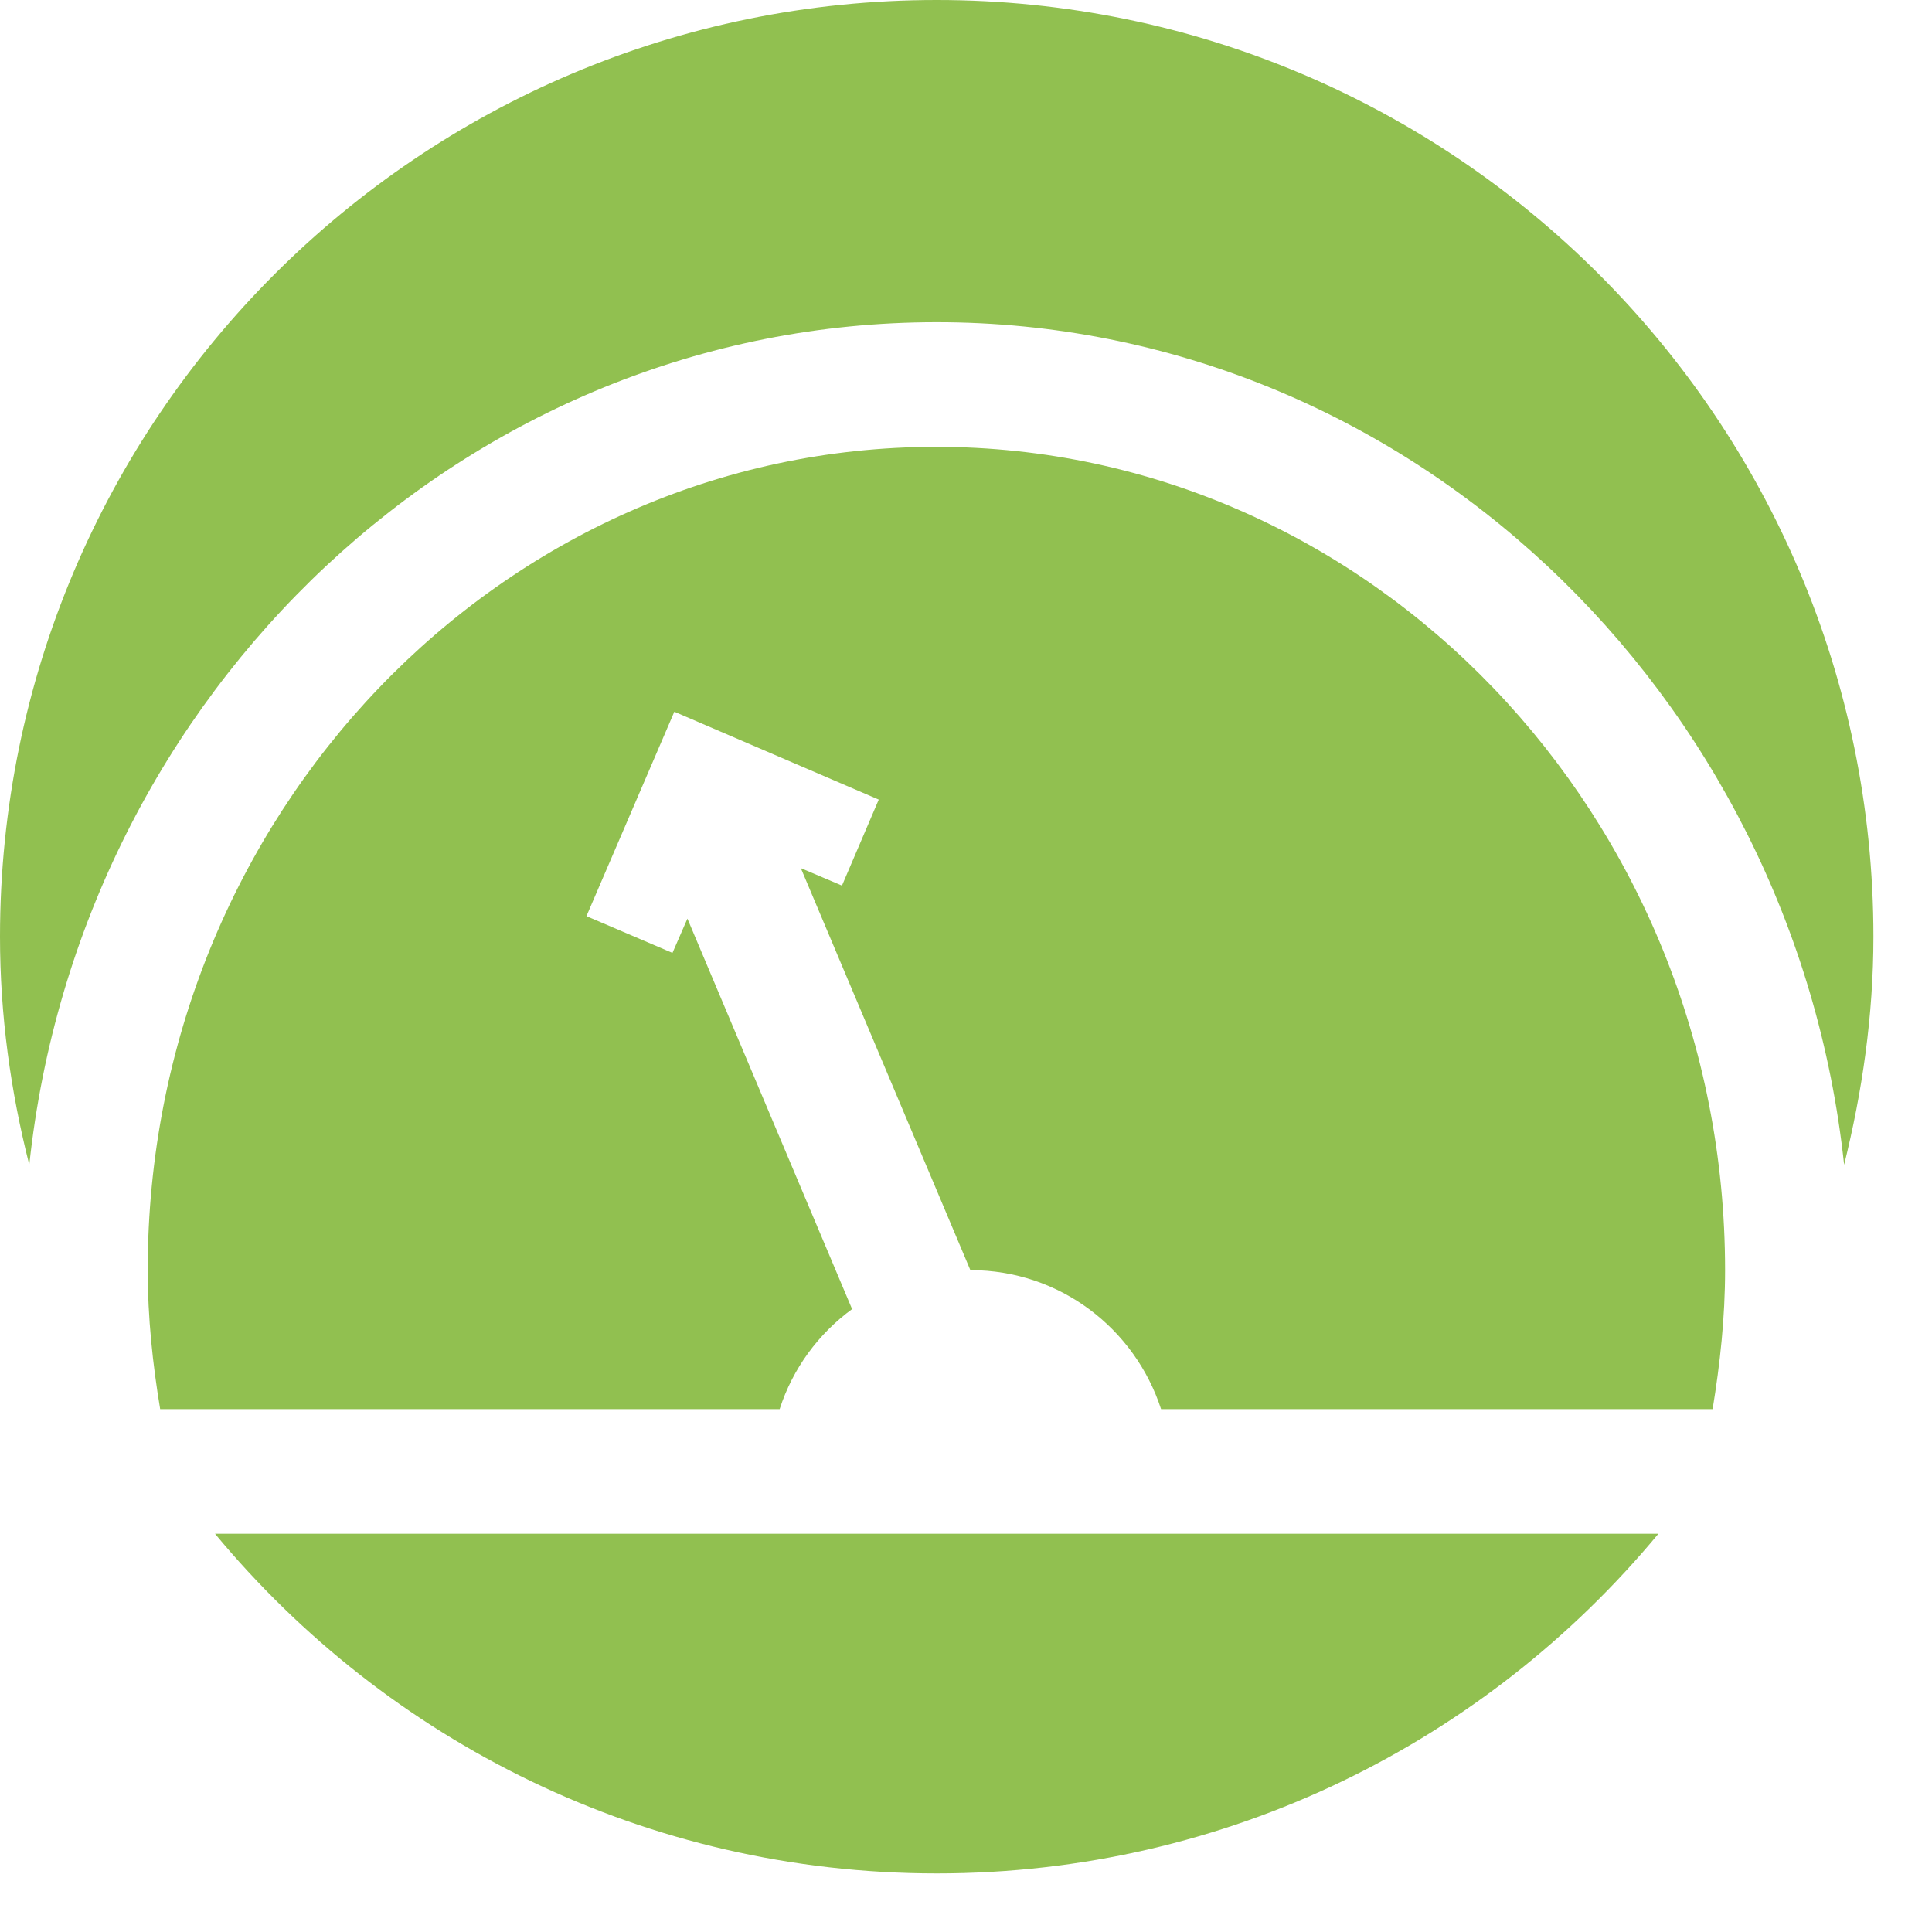 <?xml version="1.0" encoding="UTF-8"?><svg width="31" height="31" viewBox="0 0 31 31" fill="none" xmlns="http://www.w3.org/2000/svg">
<g clip-path="url(#clip0_510_1352)">
<path d="M13.67 21L11.03 14.74L10.79 15.29L9.41 14.7L10.82 11.42L14.1 12.83L13.51 14.21L12.85 13.93L15.57 20.38C17.01 20.38 18.21 21.32 18.63 22.61H27.48C27.6 21.88 27.68 21.14 27.68 20.38C27.68 13.1 22 7.17 15.02 7.17C8.04 7.17 2.37 13.09 2.37 20.38C2.37 21.14 2.45 21.89 2.57 22.61H12.51C12.72 21.96 13.13 21.4 13.68 21H13.67Z" fill="#91C050"/>
<path d="M15.03 5.17C22.56 5.17 28.78 11.1 29.59 18.69C29.88 17.52 30.06 16.3 30.06 15.03C30.06 6.73 23.33 0 15.03 0C6.73 0 0 6.73 0 15.03C0 16.29 0.17 17.51 0.47 18.69C1.28 11.1 7.5 5.17 15.03 5.17Z" fill="#91C050"/>
<path d="M15.03 30.06C19.69 30.06 23.85 27.94 26.61 24.61H3.45C6.21 27.94 10.37 30.06 15.03 30.06Z" fill="#91C050"/>
</g>
<defs>
<clipPath id="clip0_510_1352">
<rect width="30.06" height="30.06" fill="white"/>
</clipPath>
</defs>
</svg>
